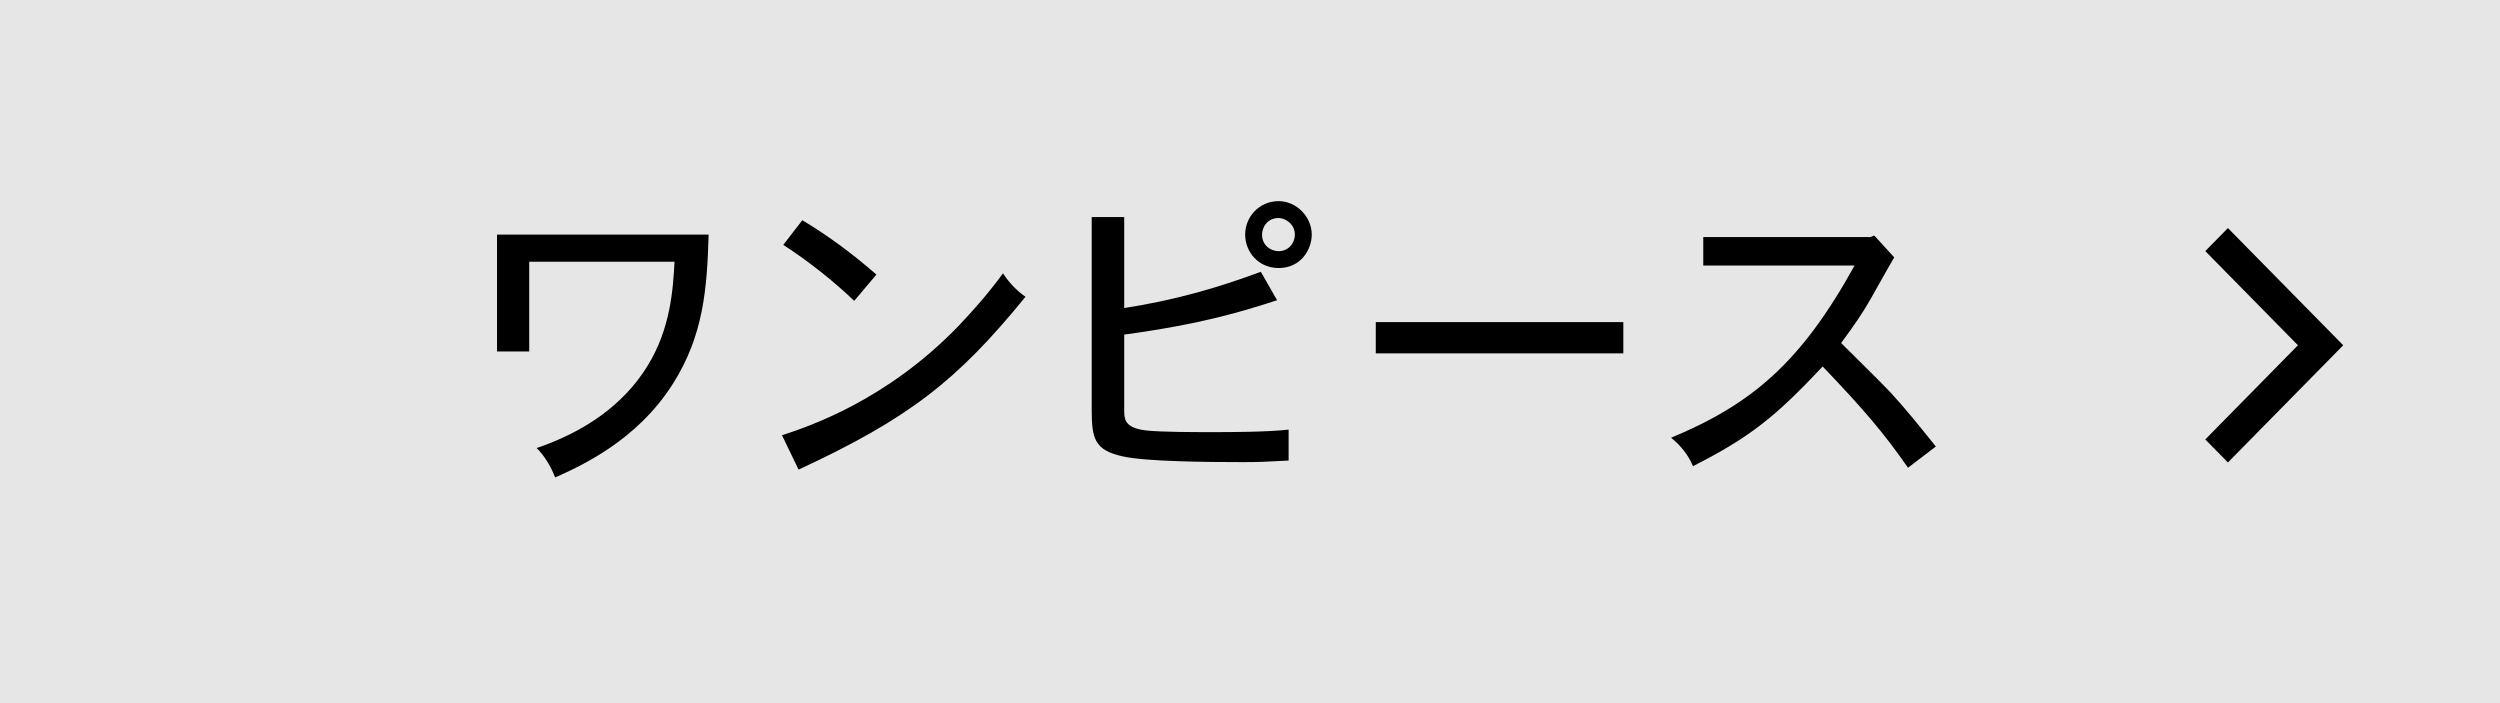 <?xml version="1.0" encoding="UTF-8"?>
<svg id="_レイヤー_1" data-name=" レイヤー 1" xmlns="http://www.w3.org/2000/svg" width="160" height="45" version="1.1" viewBox="0 0 160 45">
  <defs>
    <style>
      .cls-1 {
        fill: #000;
      }

      .cls-1, .cls-2 {
        stroke-width: 0px;
      }

      .cls-2 {
        fill: #e6e6e6;
      }
    </style>
  </defs>
  <rect class="cls-2" width="160" height="45"/>
  <g>
    <g>
      <path class="cls-1" d="M33.87,16.754v5.741h-2.061v-7.482h13.543c-.1,3.441-.32,6.441-2.281,9.541-2.3,3.642-5.881,5.262-7.542,6.002-.28-.721-.68-1.381-1.18-1.881,3.041-1.04,5.541-2.74,7.082-5.241,1.5-2.42,1.64-4.94,1.74-6.681h-9.302 0Z"/>
      <path class="cls-1" d="M50.049,27.855c1.701-.56,6.662-2.2,11.283-6.981,1.12-1.18,1.98-2.18,2.86-3.381.36.561.86,1.101,1.44,1.5-4.381,5.381-7.461,7.781-14.523,11.062l-1.061-2.2h0ZM54.67,19.254c-1.2-1.141-2.741-2.421-4.541-3.581l1.22-1.58c1.661,1,3.181,2.12,4.741,3.48,0,0-1.42,1.681-1.42,1.681Z"/>
      <path class="cls-1" d="M71.95,13.893v5.821c3.221-.5,5.941-1.28,8.742-2.32l1.041,1.82c-2.221.72-4.802,1.52-9.783,2.2v4.921c0,.64.18,1.08,1.46,1.22.98.101,3.221.101,4.041.101,1.24,0,3.561,0,5.021-.16v1.979c-1.48.08-1.92.101-2.94.101-2.34,0-6.181-.04-7.642-.36-1.84-.399-2.021-1.12-2.021-3.021v-12.302h2.081-0ZM83.952,15.013c0,.94-.68,2.141-2.12,2.141-1.3,0-2.141-1.04-2.141-2.141,0-1.14.9-2.14,2.141-2.14,1.16,0,2.12,1.02,2.12,2.14ZM81.832,16.074c.64,0,1.04-.521,1.04-1.061,0-.68-.62-1.06-1.04-1.06-.76,0-1.061.64-1.061,1.06,0,.7.561,1.061,1.061,1.061Z"/>
      <path class="cls-1" d="M103.893,20.615v2h-15.843v-2h15.843Z"/>
      <path class="cls-1" d="M119.952,15.073l1.28,1.4c-.26.42-1.28,2.26-1.5,2.641-.561.98-1.021,1.64-1.9,2.84.5.5,2.74,2.701,3.16,3.161,1.061,1.16,1.661,1.921,2.901,3.461l-1.781,1.36c-1.54-2.221-2.86-3.761-5.461-6.481-3.04,3.24-4.681,4.541-8.302,6.381-.28-.7-.78-1.32-1.4-1.82,5.182-2.16,8.322-4.82,11.743-11.022h-9.683v-1.82h10.683l.26-.1h0Z"/>
    </g>
    <path class="cls-1" d="M142.587,14.597l-1.449,1.473,5.93,6.027-5.93,6.027,1.449,1.473,7.379-7.5s-7.379-7.5-7.379-7.5Z"/>
  </g>
</svg>